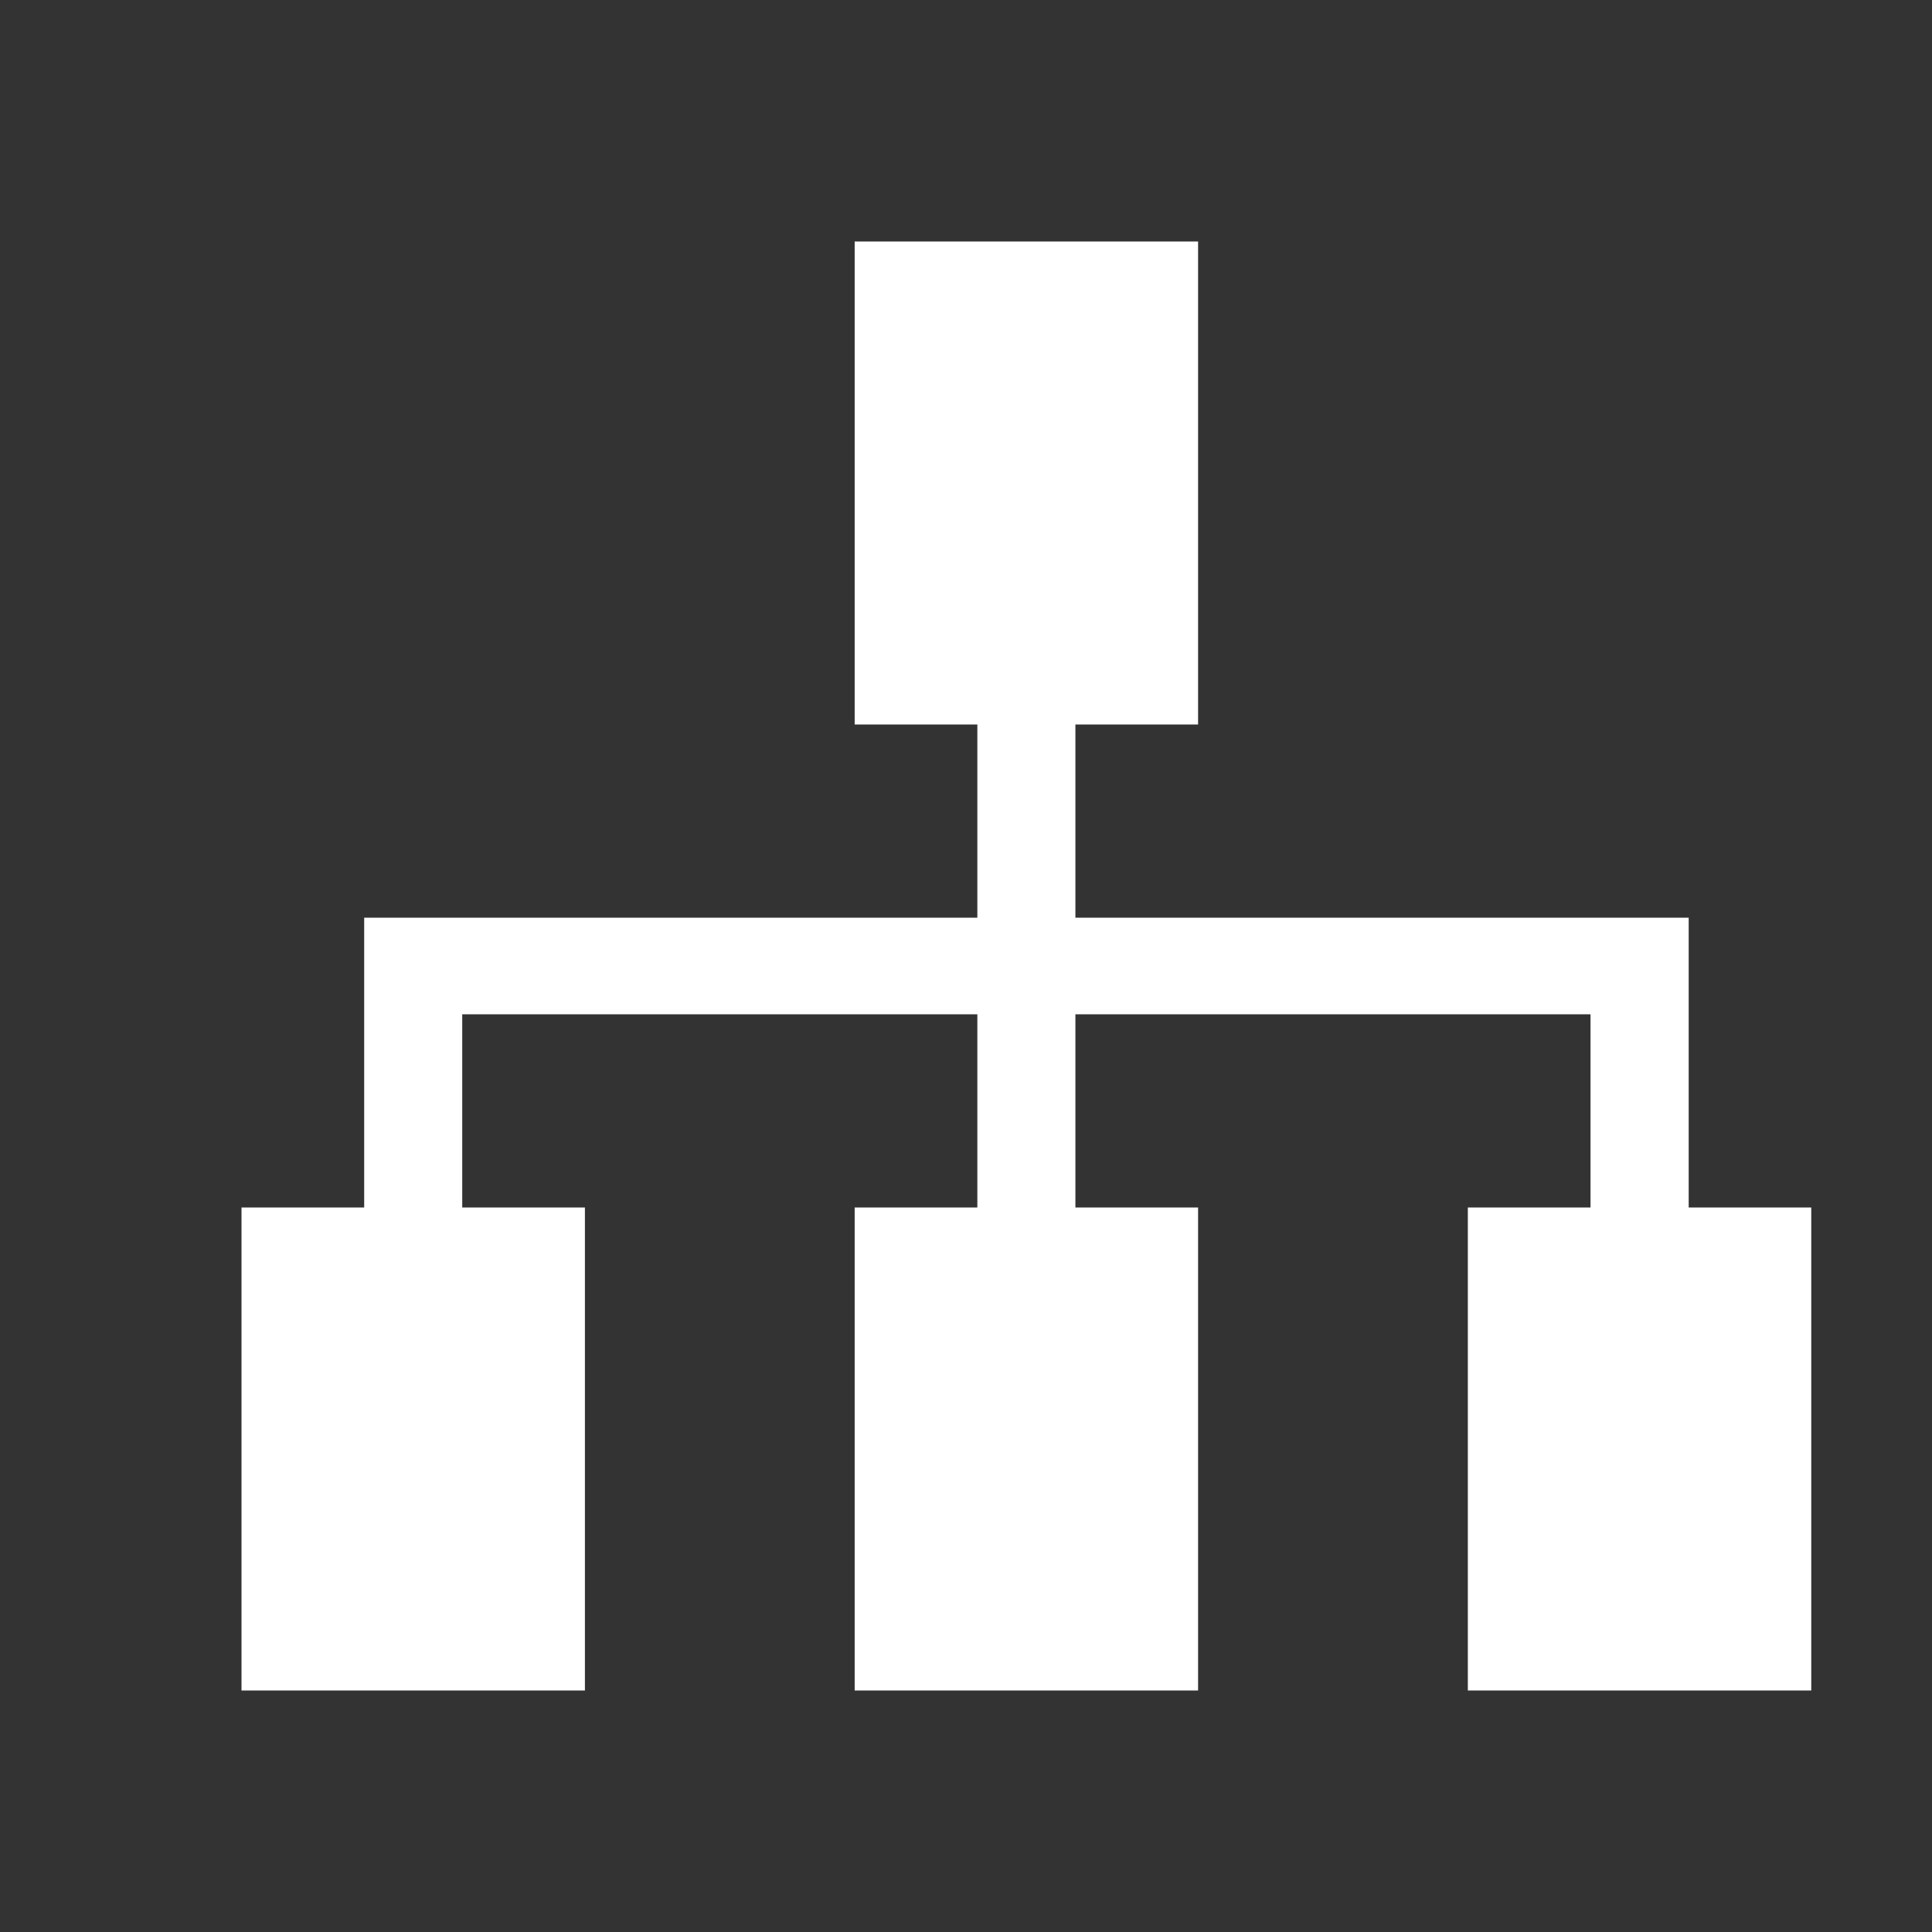 <svg xmlns="http://www.w3.org/2000/svg" width="16" height="16" viewBox="0 0 16 16">
  <rect x="0" y="0" width="16" height="16" fill="#333333" stroke="none"/>
  <g id="icon_sitemap_white" transform="translate(0 1.994)">
    <g id="グループ_1188" data-name="グループ 1188">
      <g id="長方形_706" data-name="長方形 706" transform="translate(0 -1.994)" fill="#fff" stroke="#707070" stroke-width="1" opacity="0">
        <rect width="16" height="16" stroke="none"/>
        <rect x="0.5" y="0.5" width="15" height="15" fill="none"/>
      </g>
    </g>
    <g id="サイトマップのアイコン1" transform="translate(2 -15.994)">
      <path id="パス_982" data-name="パス 982" d="M11.985,24V21.6H6.906V20H7.922V16H5.078v4H6.094v1.6H1.016V24H0v4H2.844V24H1.828V22.4H6.094V24H5.078v4H7.922V24H6.906V22.4h4.266V24H10.156v4H13V24Z" fill="#fff"/>
    </g>
  </g>
</svg>
